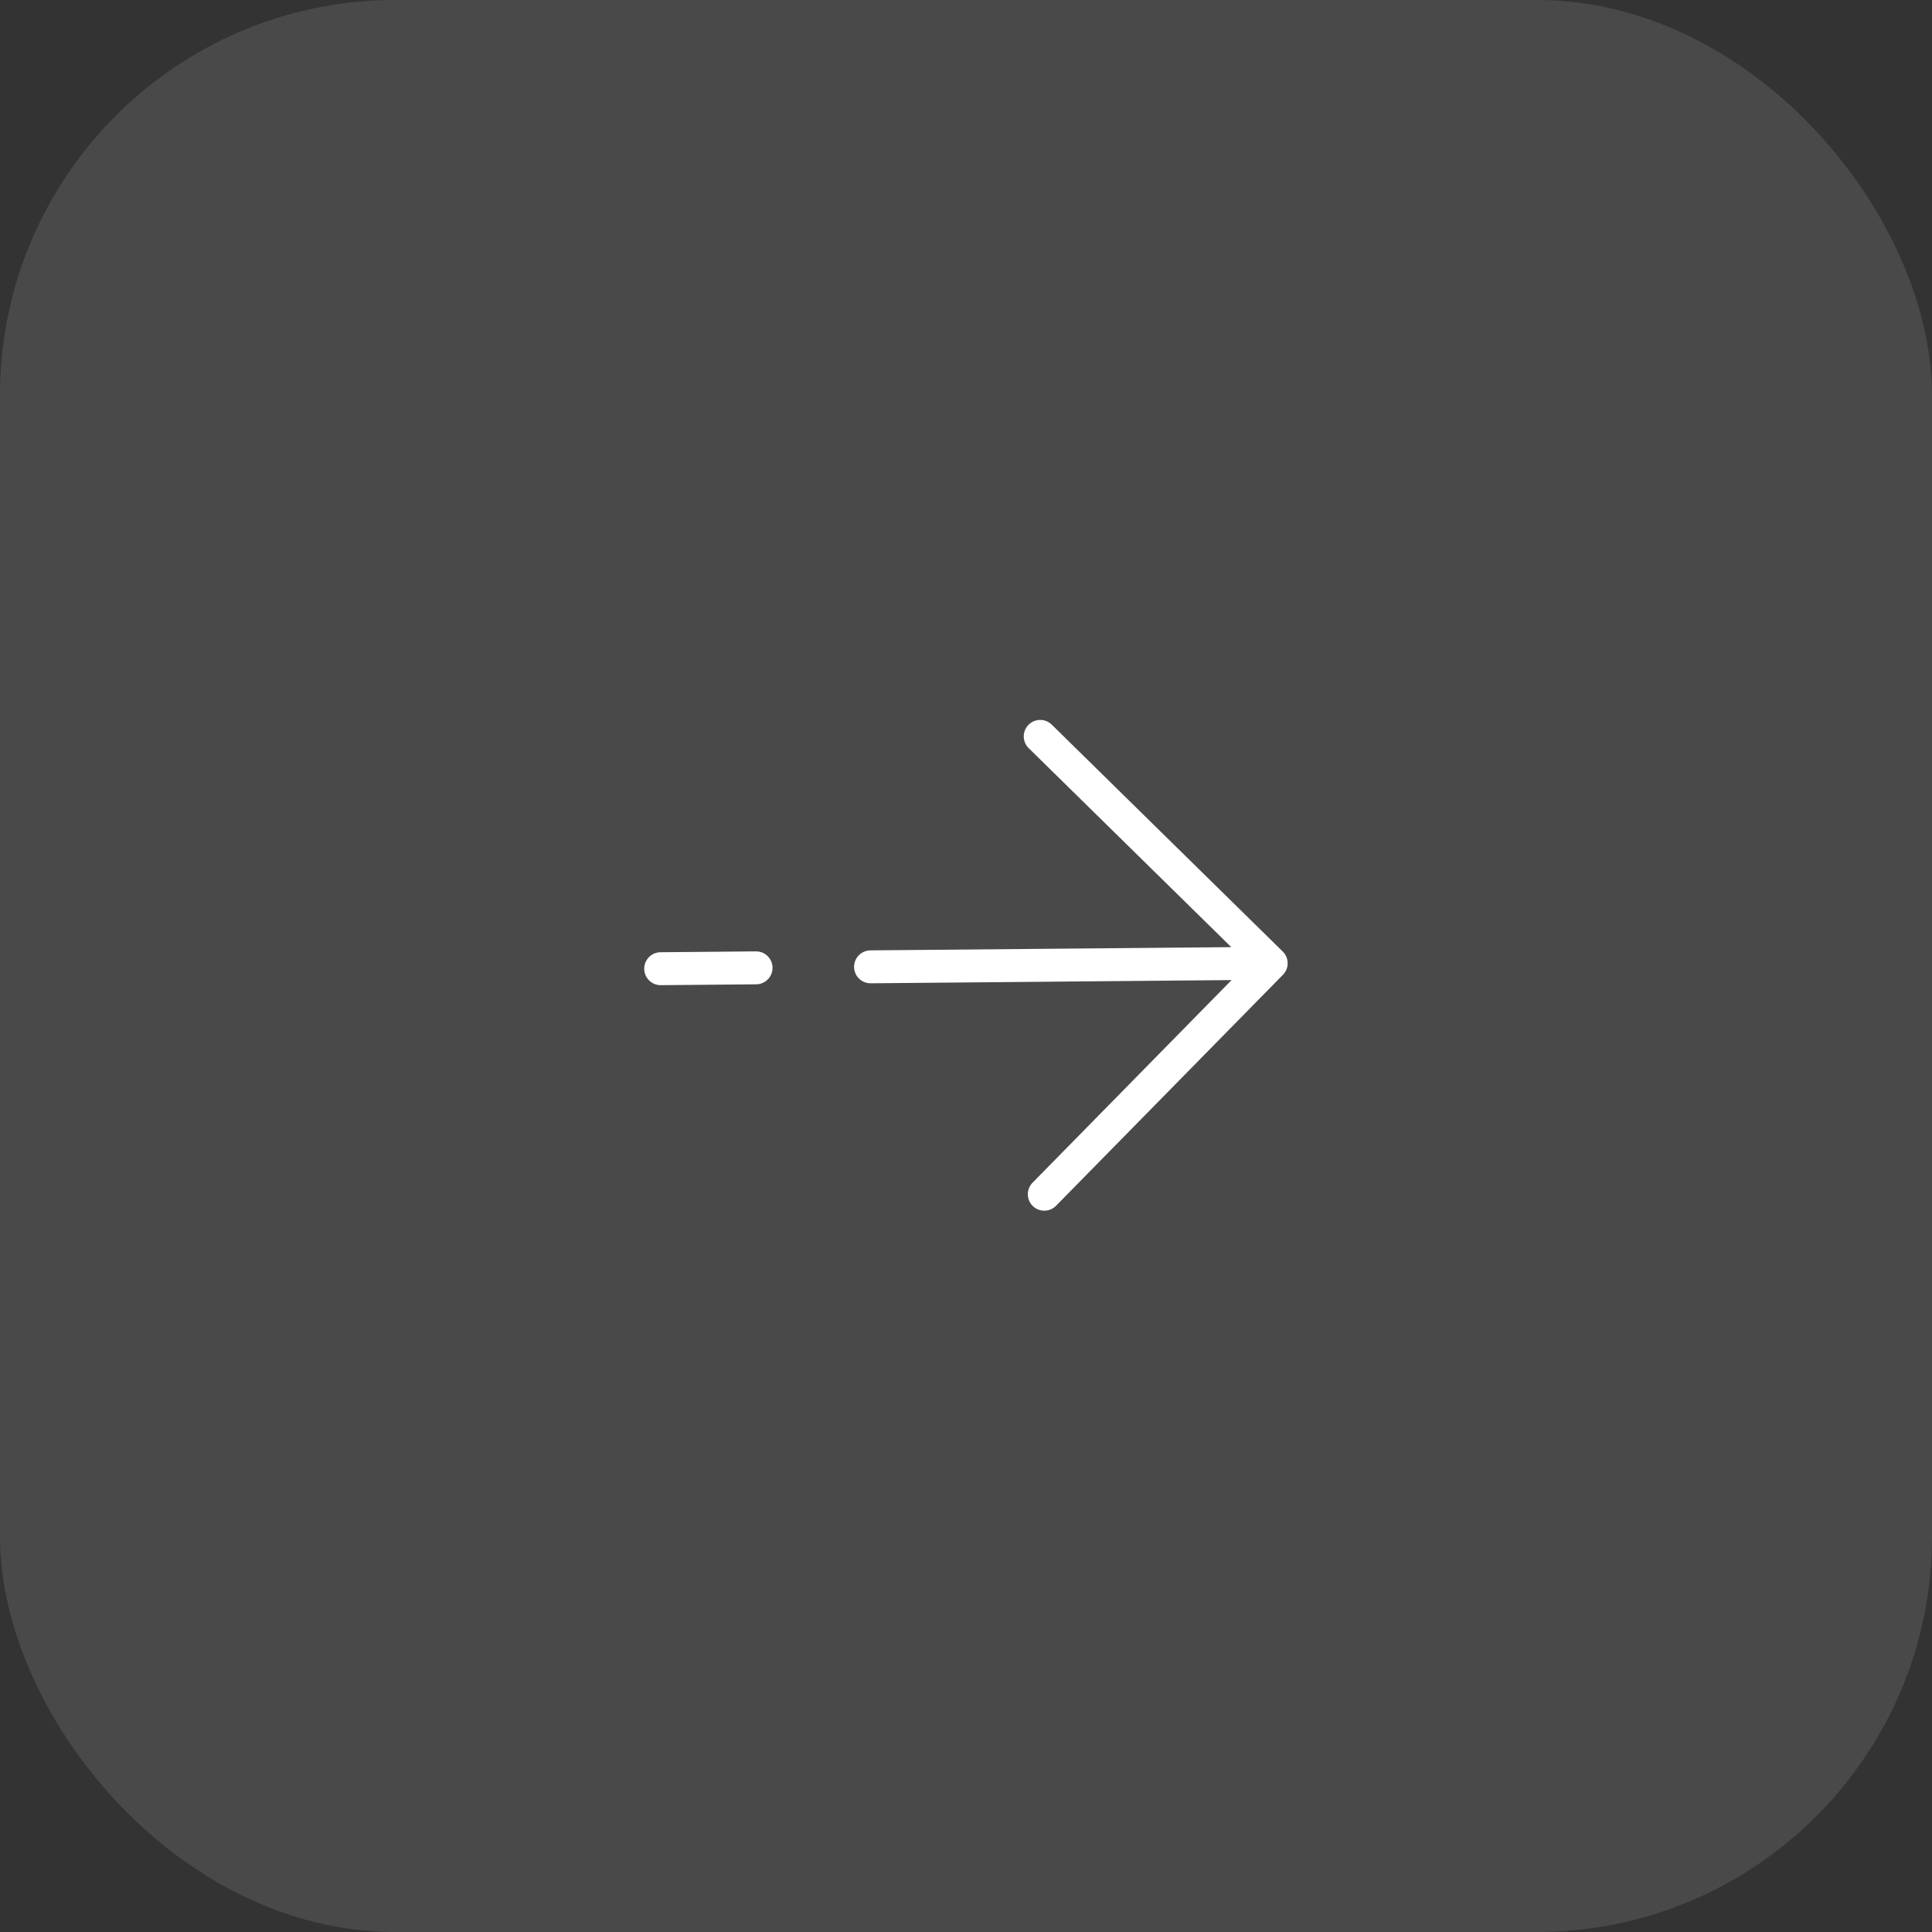 <?xml version="1.0" encoding="UTF-8"?> <svg xmlns="http://www.w3.org/2000/svg" width="88" height="88" viewBox="0 0 88 88" fill="none"><rect x="0" y="0" width="88" height="88" fill="#333333" stroke="none"/><g data-figma-bg-blur-radius="29"><rect width="88" height="88" rx="18" fill="white" fill-opacity="0.11"></rect><path d="M30.093 44.123L34.438 44.084M57.901 43.875L47.38 33.541M57.901 43.875L47.566 54.396M57.901 43.875L39.652 44.038" stroke="white" stroke-width="1.5" stroke-linecap="round" stroke-linejoin="round"></path></g><defs><clipPath id="bgblur_0_289_1359_clip_path" transform="translate(29 29)"><rect width="88" height="88" rx="18"></rect></clipPath></defs></svg> 
